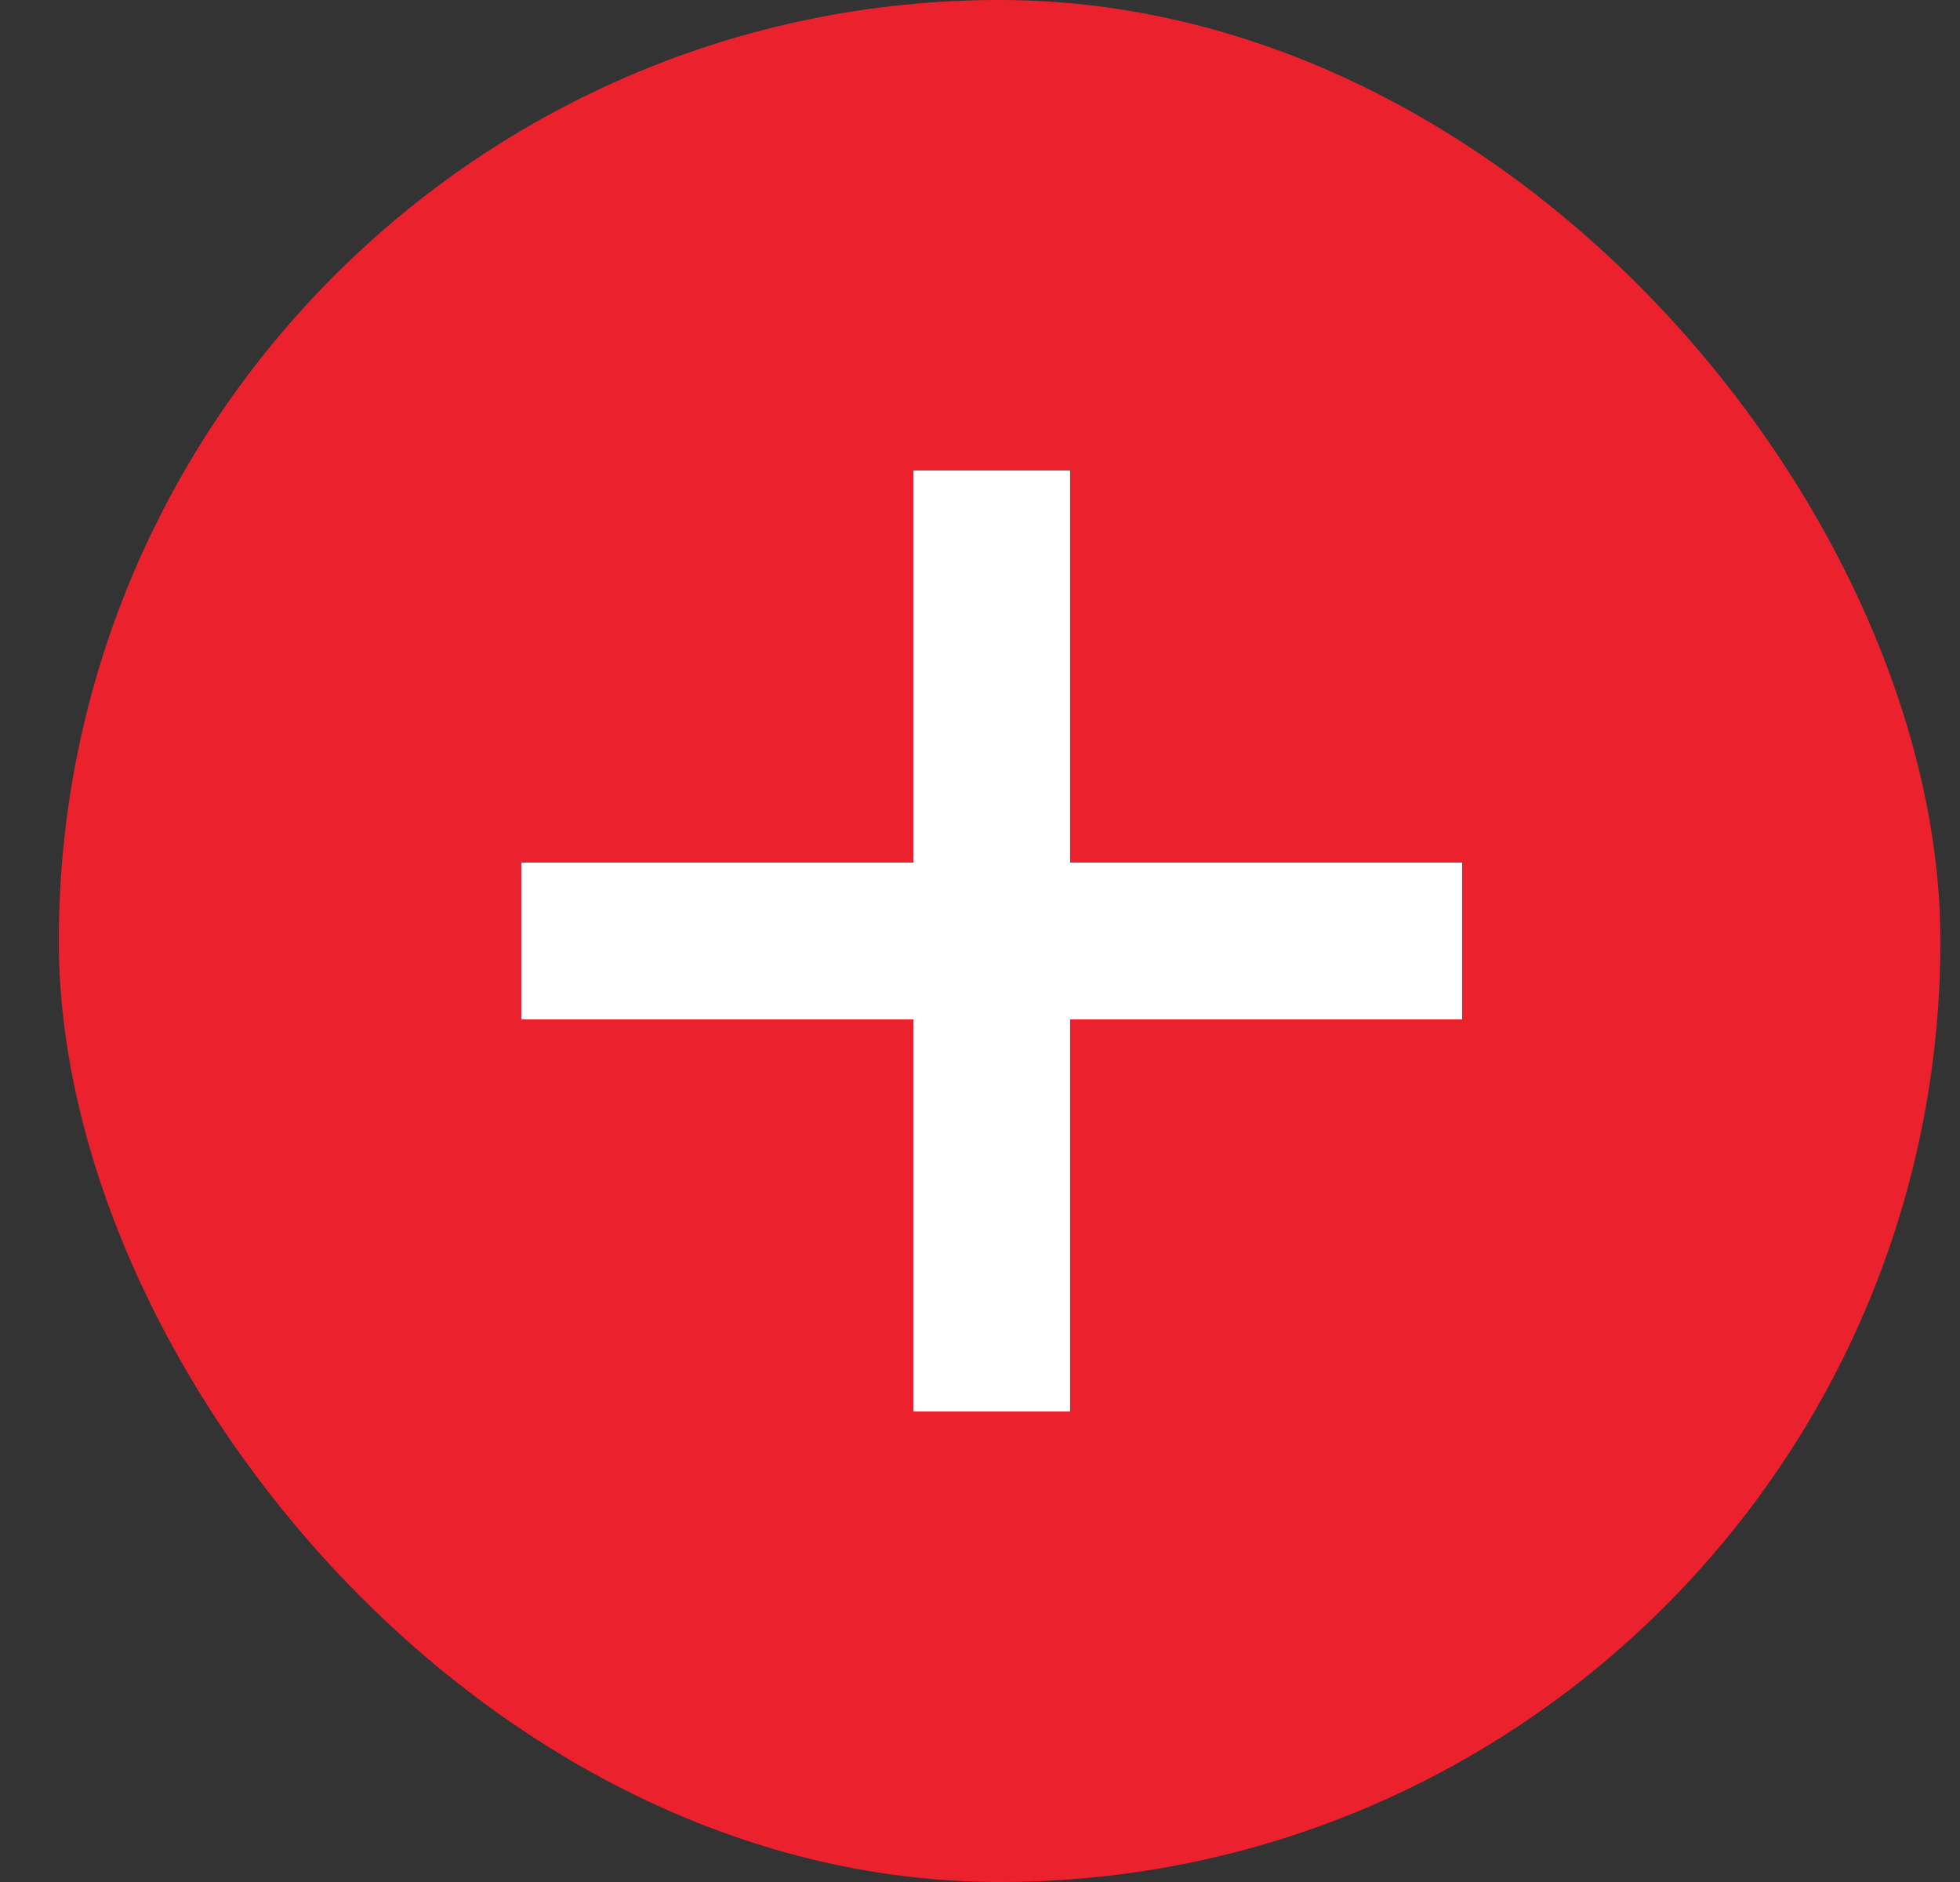 <svg width="25" height="24" viewBox="0 0 25 24" fill="none" xmlns="http://www.w3.org/2000/svg">
<rect x="0" y="0" width="25" height="24" fill="#333333" stroke="none"/>
<rect x="0.75" width="24" height="24" rx="12" fill="#EB212E"/>
<path d="M6.65 12H12.65H18.65" stroke="white" stroke-width="2"/>
<path d="M12.65 18L12.65 12L12.65 6" stroke="white" stroke-width="2"/>
</svg>
